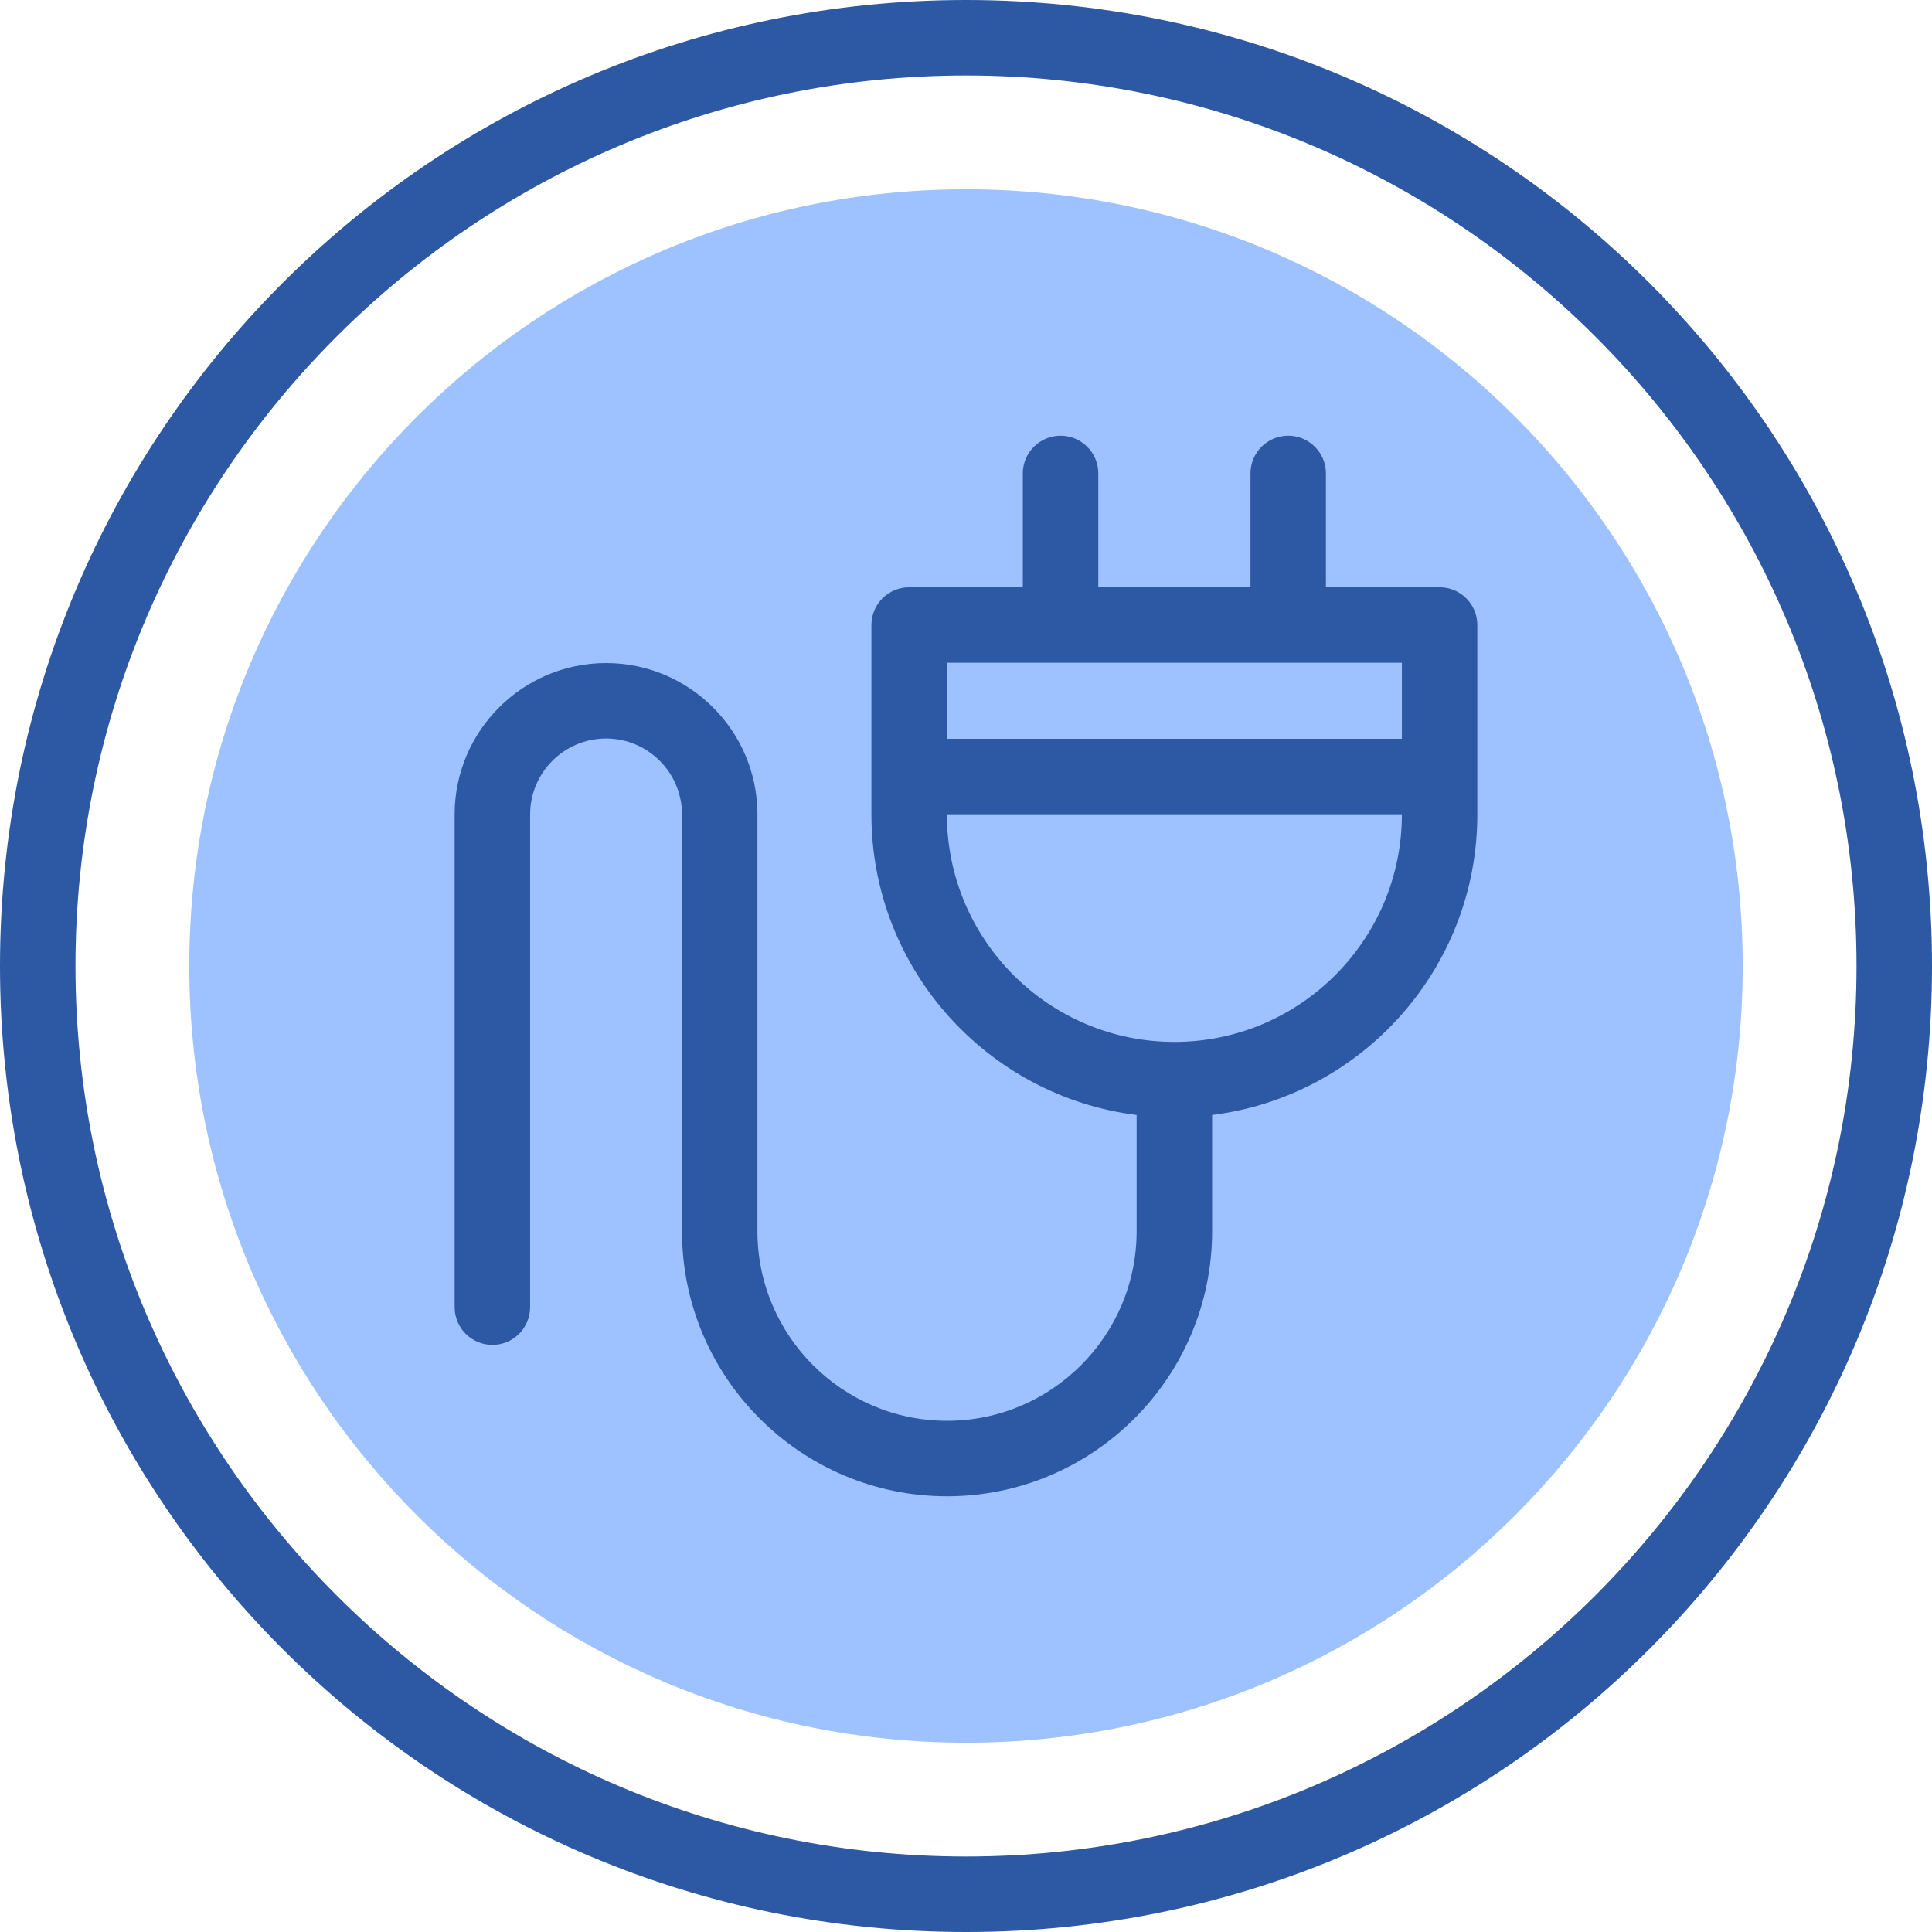 <svg width="44" height="44" viewBox="0 0 44 44" fill="none" xmlns="http://www.w3.org/2000/svg">
<g clip-path="url(#clip0_2424_24016)">
<path d="M22 4.311C12.23 4.311 4.311 12.23 4.311 22C4.311 31.77 12.23 39.689 22 39.689C31.77 39.689 39.689 31.77 39.689 22C39.689 12.23 31.77 4.311 22 4.311Z" fill="#9EC1FF"/>
<path d="M32.786 13.375H30.197V10.783C30.197 10.308 29.812 9.923 29.338 9.923C28.863 9.923 28.479 10.308 28.479 10.783V13.375H25.013V10.783C25.013 10.308 24.628 9.923 24.154 9.923C23.679 9.923 23.294 10.308 23.294 10.783V13.375H20.706C20.231 13.375 19.846 13.759 19.846 14.234V18.549C19.846 22.062 22.486 24.968 25.886 25.393V28.04C25.886 30.421 23.949 32.358 21.568 32.358C19.188 32.358 17.25 30.421 17.25 28.04V18.549C17.25 16.647 15.704 15.101 13.803 15.101C11.901 15.101 10.354 16.647 10.354 18.549V29.769C10.354 30.244 10.739 30.629 11.214 30.629C11.688 30.629 12.073 30.244 12.073 29.769V18.549C12.073 17.595 12.849 16.819 13.803 16.819C14.756 16.819 15.532 17.595 15.532 18.549V28.04C15.532 31.369 18.24 34.077 21.568 34.077C24.897 34.077 27.605 31.369 27.605 28.04V25.393C31.005 24.968 33.645 22.062 33.645 18.549V14.234C33.645 13.759 33.26 13.375 32.786 13.375ZM31.927 15.094V16.826H21.565V15.094H31.927ZM26.746 23.729C23.889 23.729 21.565 21.405 21.565 18.549V18.545H31.927V18.549C31.927 21.405 29.602 23.729 26.746 23.729Z" fill="#2D58A4"/>
<path d="M22 0C9.841 0 0 9.84 0 22C0 34.159 9.84 44 22 44C34.159 44 44 34.16 44 22C44 9.841 34.16 0 22 0ZM22 42.281C10.817 42.281 1.719 33.183 1.719 22C1.719 10.817 10.817 1.719 22 1.719C33.183 1.719 42.281 10.817 42.281 22C42.281 33.183 33.183 42.281 22 42.281Z" fill="#2D58A4"/>
</g>
<defs>
<clipPath id="clip0_2424_24016">
<rect width="44" height="44" fill="white"/>
</clipPath>
</defs>
</svg>
